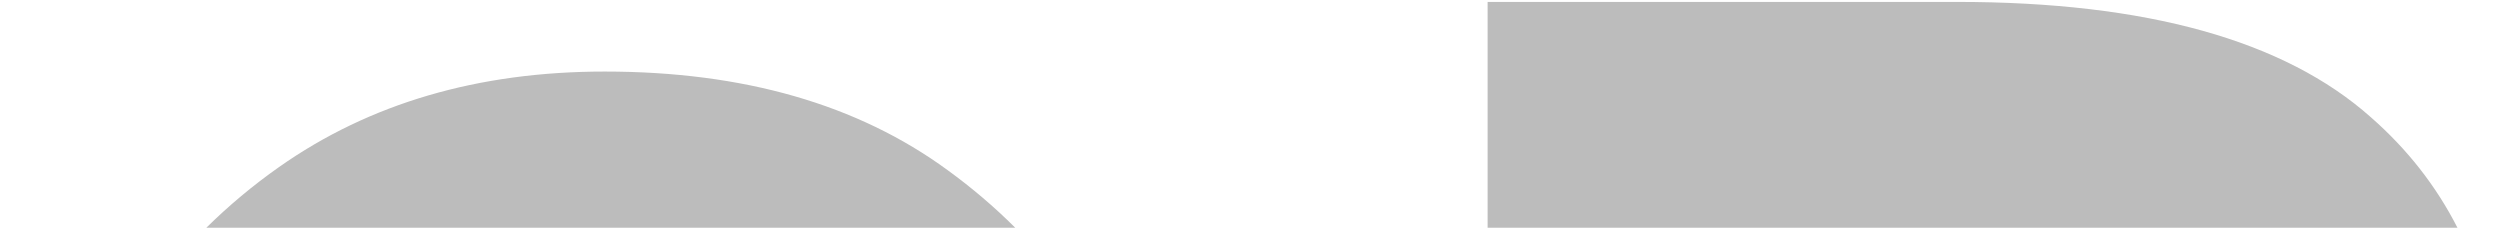 <?xml version="1.0" encoding="UTF-8"?> <svg xmlns="http://www.w3.org/2000/svg" width="389" height="36" viewBox="0 0 389 36" fill="none"> <path fill-rule="evenodd" clip-rule="evenodd" d="M157.968 35.434H32.108C35.592 31.993 39.361 28.846 43.416 25.993C57.493 16.086 74.386 11.133 94.094 11.133C115.68 11.133 133.459 16.243 147.432 26.462C151.224 29.215 154.736 32.205 157.968 35.434ZM382.379 35.434H231.472V0.298H304.51C333.981 0.298 355.444 6.278 368.898 18.237C374.568 23.198 379.061 28.93 382.379 35.434Z" fill="#BCBCBC"></path> </svg> 